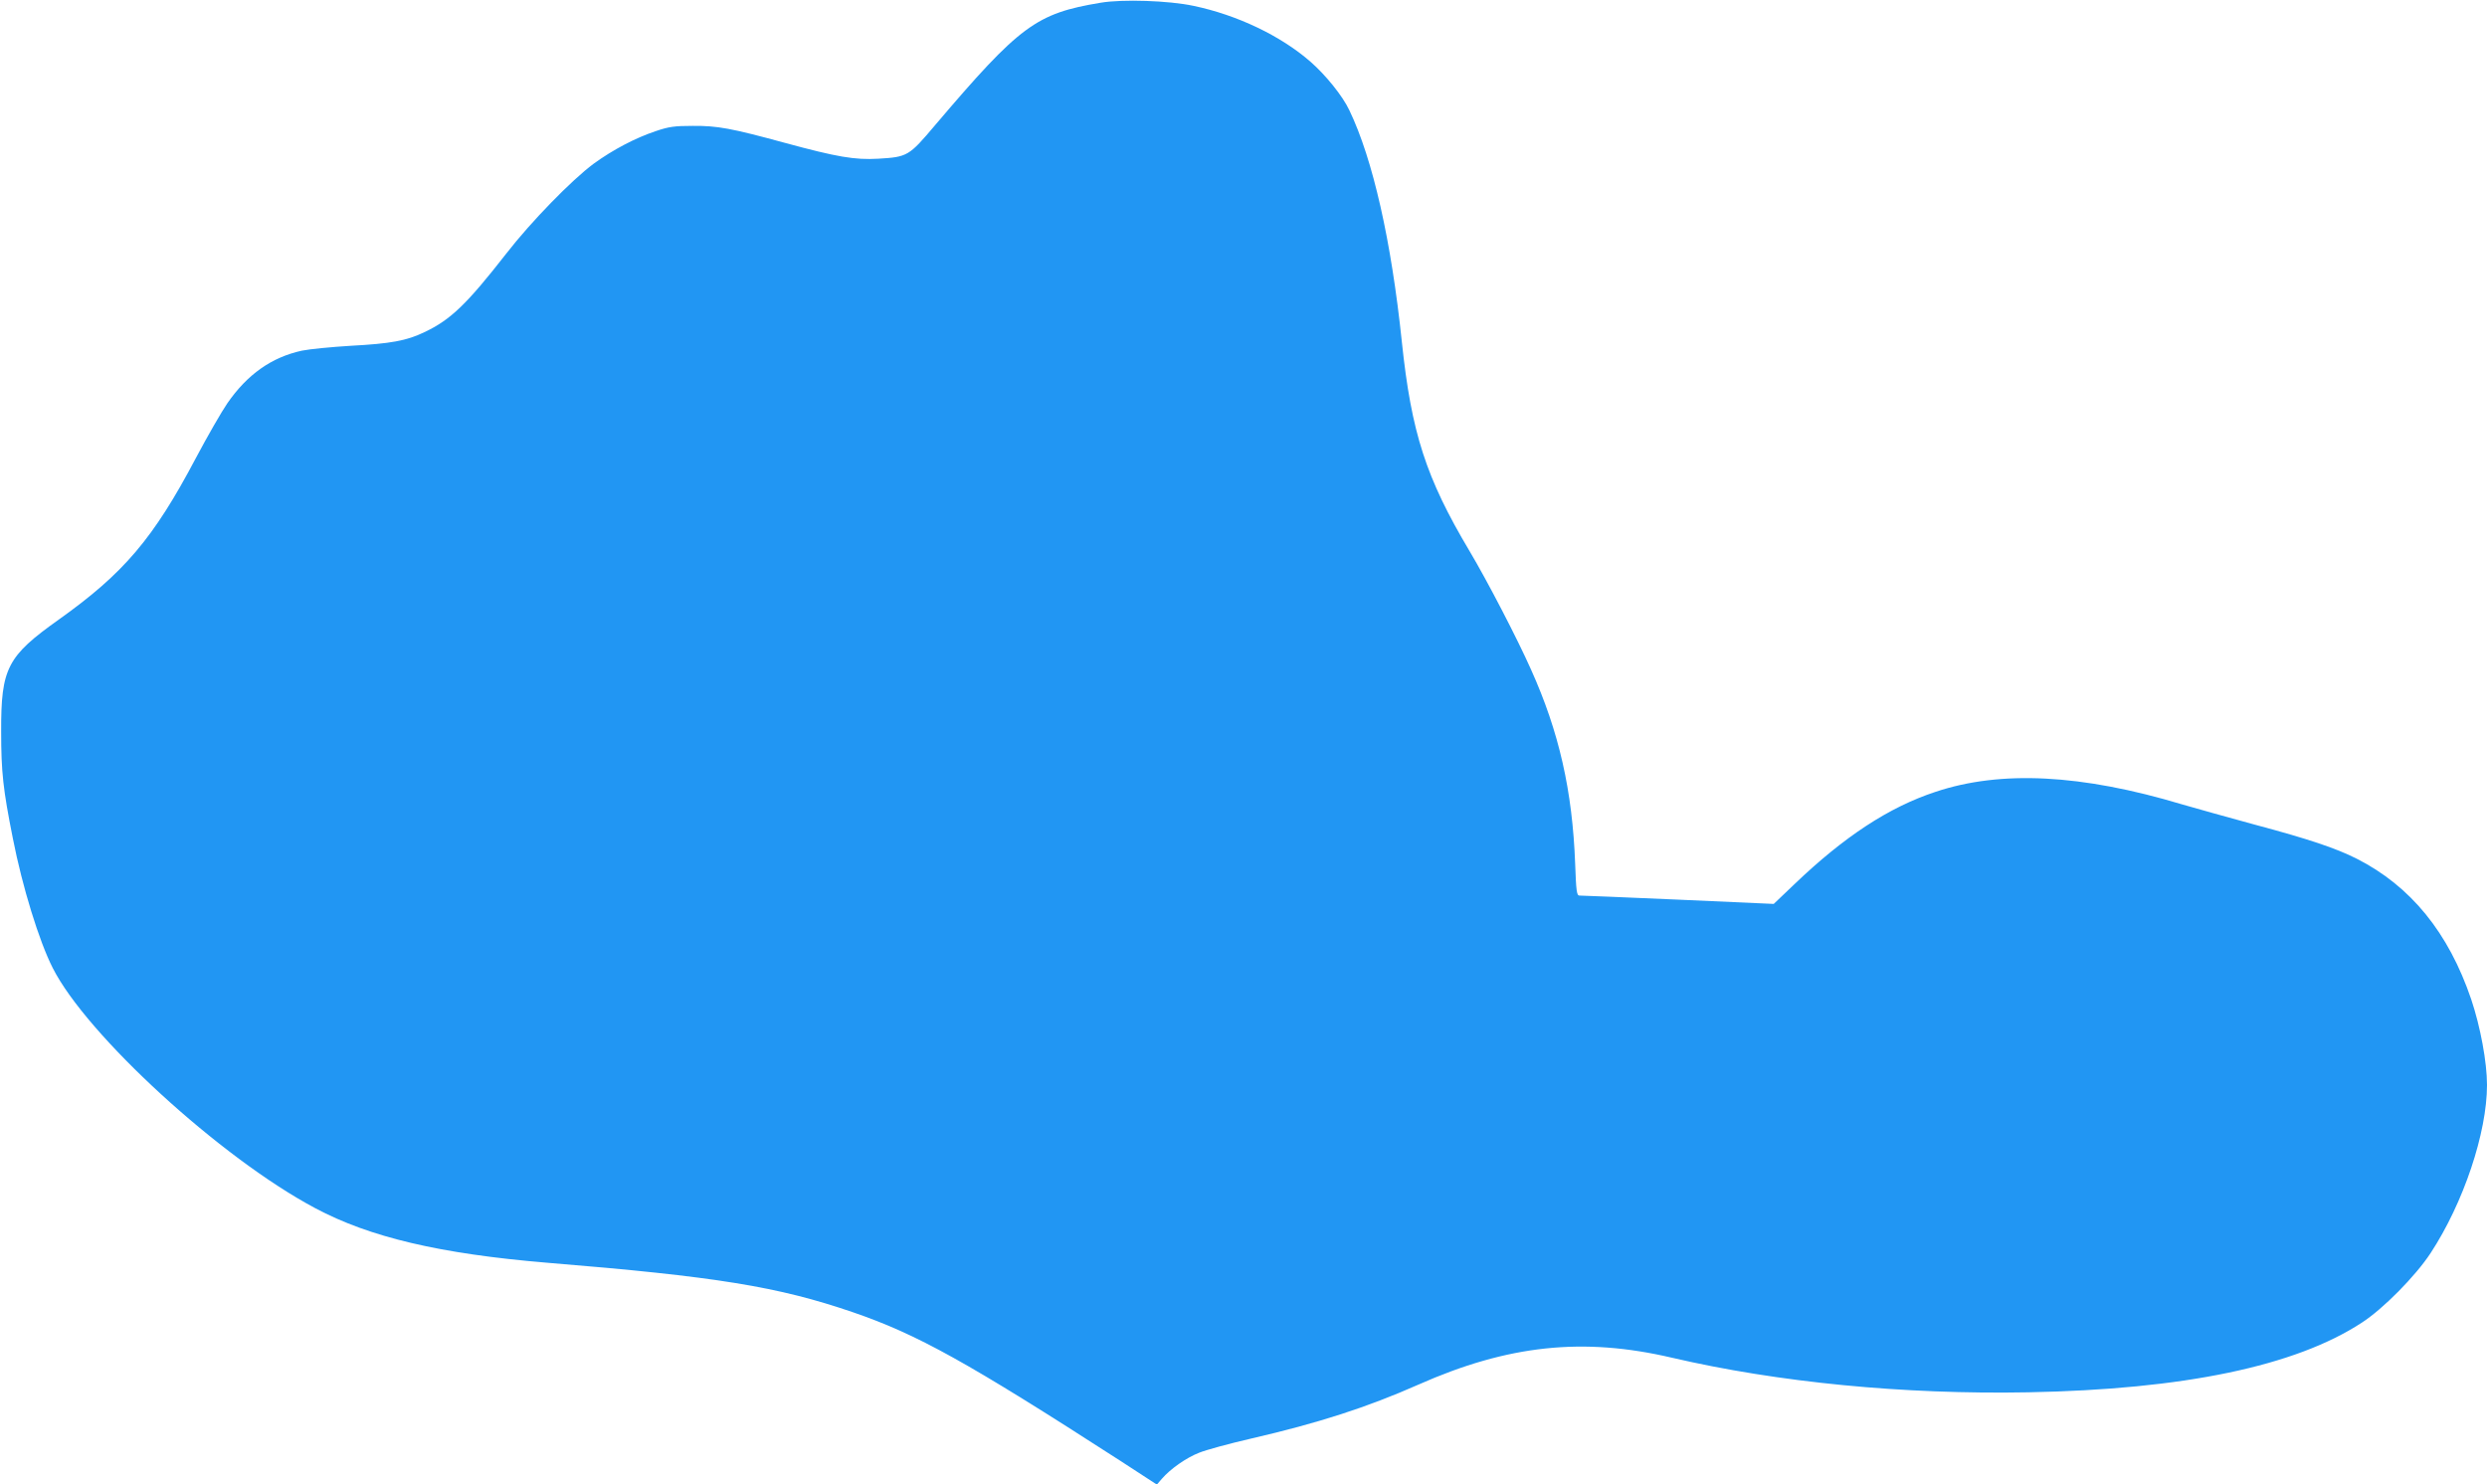 <?xml version="1.0" standalone="no"?>
<!DOCTYPE svg PUBLIC "-//W3C//DTD SVG 20010904//EN"
 "http://www.w3.org/TR/2001/REC-SVG-20010904/DTD/svg10.dtd">
<svg version="1.0" xmlns="http://www.w3.org/2000/svg"
 width="1280pt" height="764pt" viewBox="0 0 1280 764"
 preserveAspectRatio="xMidYMid meet">
<g transform="translate(0,764) scale(0.1,-0.1)"
fill="#2196f3" stroke="none">
<path d="M5665 7626 c-332 -55 -416 -117 -852 -630 -135 -160 -142 -164 -293
-173 -120 -7 -213 9 -478 81 -279 76 -349 89 -477 88 -92 0 -123 -4 -190 -27
-105 -35 -221 -96 -320 -168 -113 -84 -321 -297 -449 -462 -203 -260 -286
-341 -422 -405 -91 -44 -173 -59 -379 -70 -99 -6 -212 -17 -251 -25 -156 -34
-281 -122 -384 -271 -29 -42 -102 -169 -162 -282 -219 -415 -371 -593 -705
-831 -266 -189 -298 -250 -297 -576 0 -210 10 -299 60 -550 49 -250 135 -529
205 -667 174 -345 864 -978 1351 -1237 281 -150 643 -235 1193 -281 872 -71
1190 -123 1575 -255 332 -114 586 -255 1375 -764 l189 -123 26 30 c43 50 125
108 192 134 34 14 155 47 268 73 347 80 599 162 859 277 462 205 849 246 1306
139 546 -127 1192 -190 1835 -178 798 15 1372 134 1715 358 110 71 277 240
355 359 169 258 290 619 290 865 0 117 -34 300 -81 440 -117 345 -312 584
-590 725 -107 54 -247 101 -524 175 -133 36 -300 83 -373 104 -519 156 -935
177 -1270 65 -240 -79 -470 -230 -726 -475 l-107 -102 -492 22 c-271 12 -499
21 -508 21 -14 0 -17 23 -22 163 -14 376 -83 680 -227 1000 -71 160 -227 460
-317 611 -224 376 -299 609 -348 1076 -54 519 -149 940 -270 1192 -34 73 -122
182 -200 250 -152 133 -377 241 -603 288 -126 27 -365 35 -477 16z"/>
</g>
</svg>
